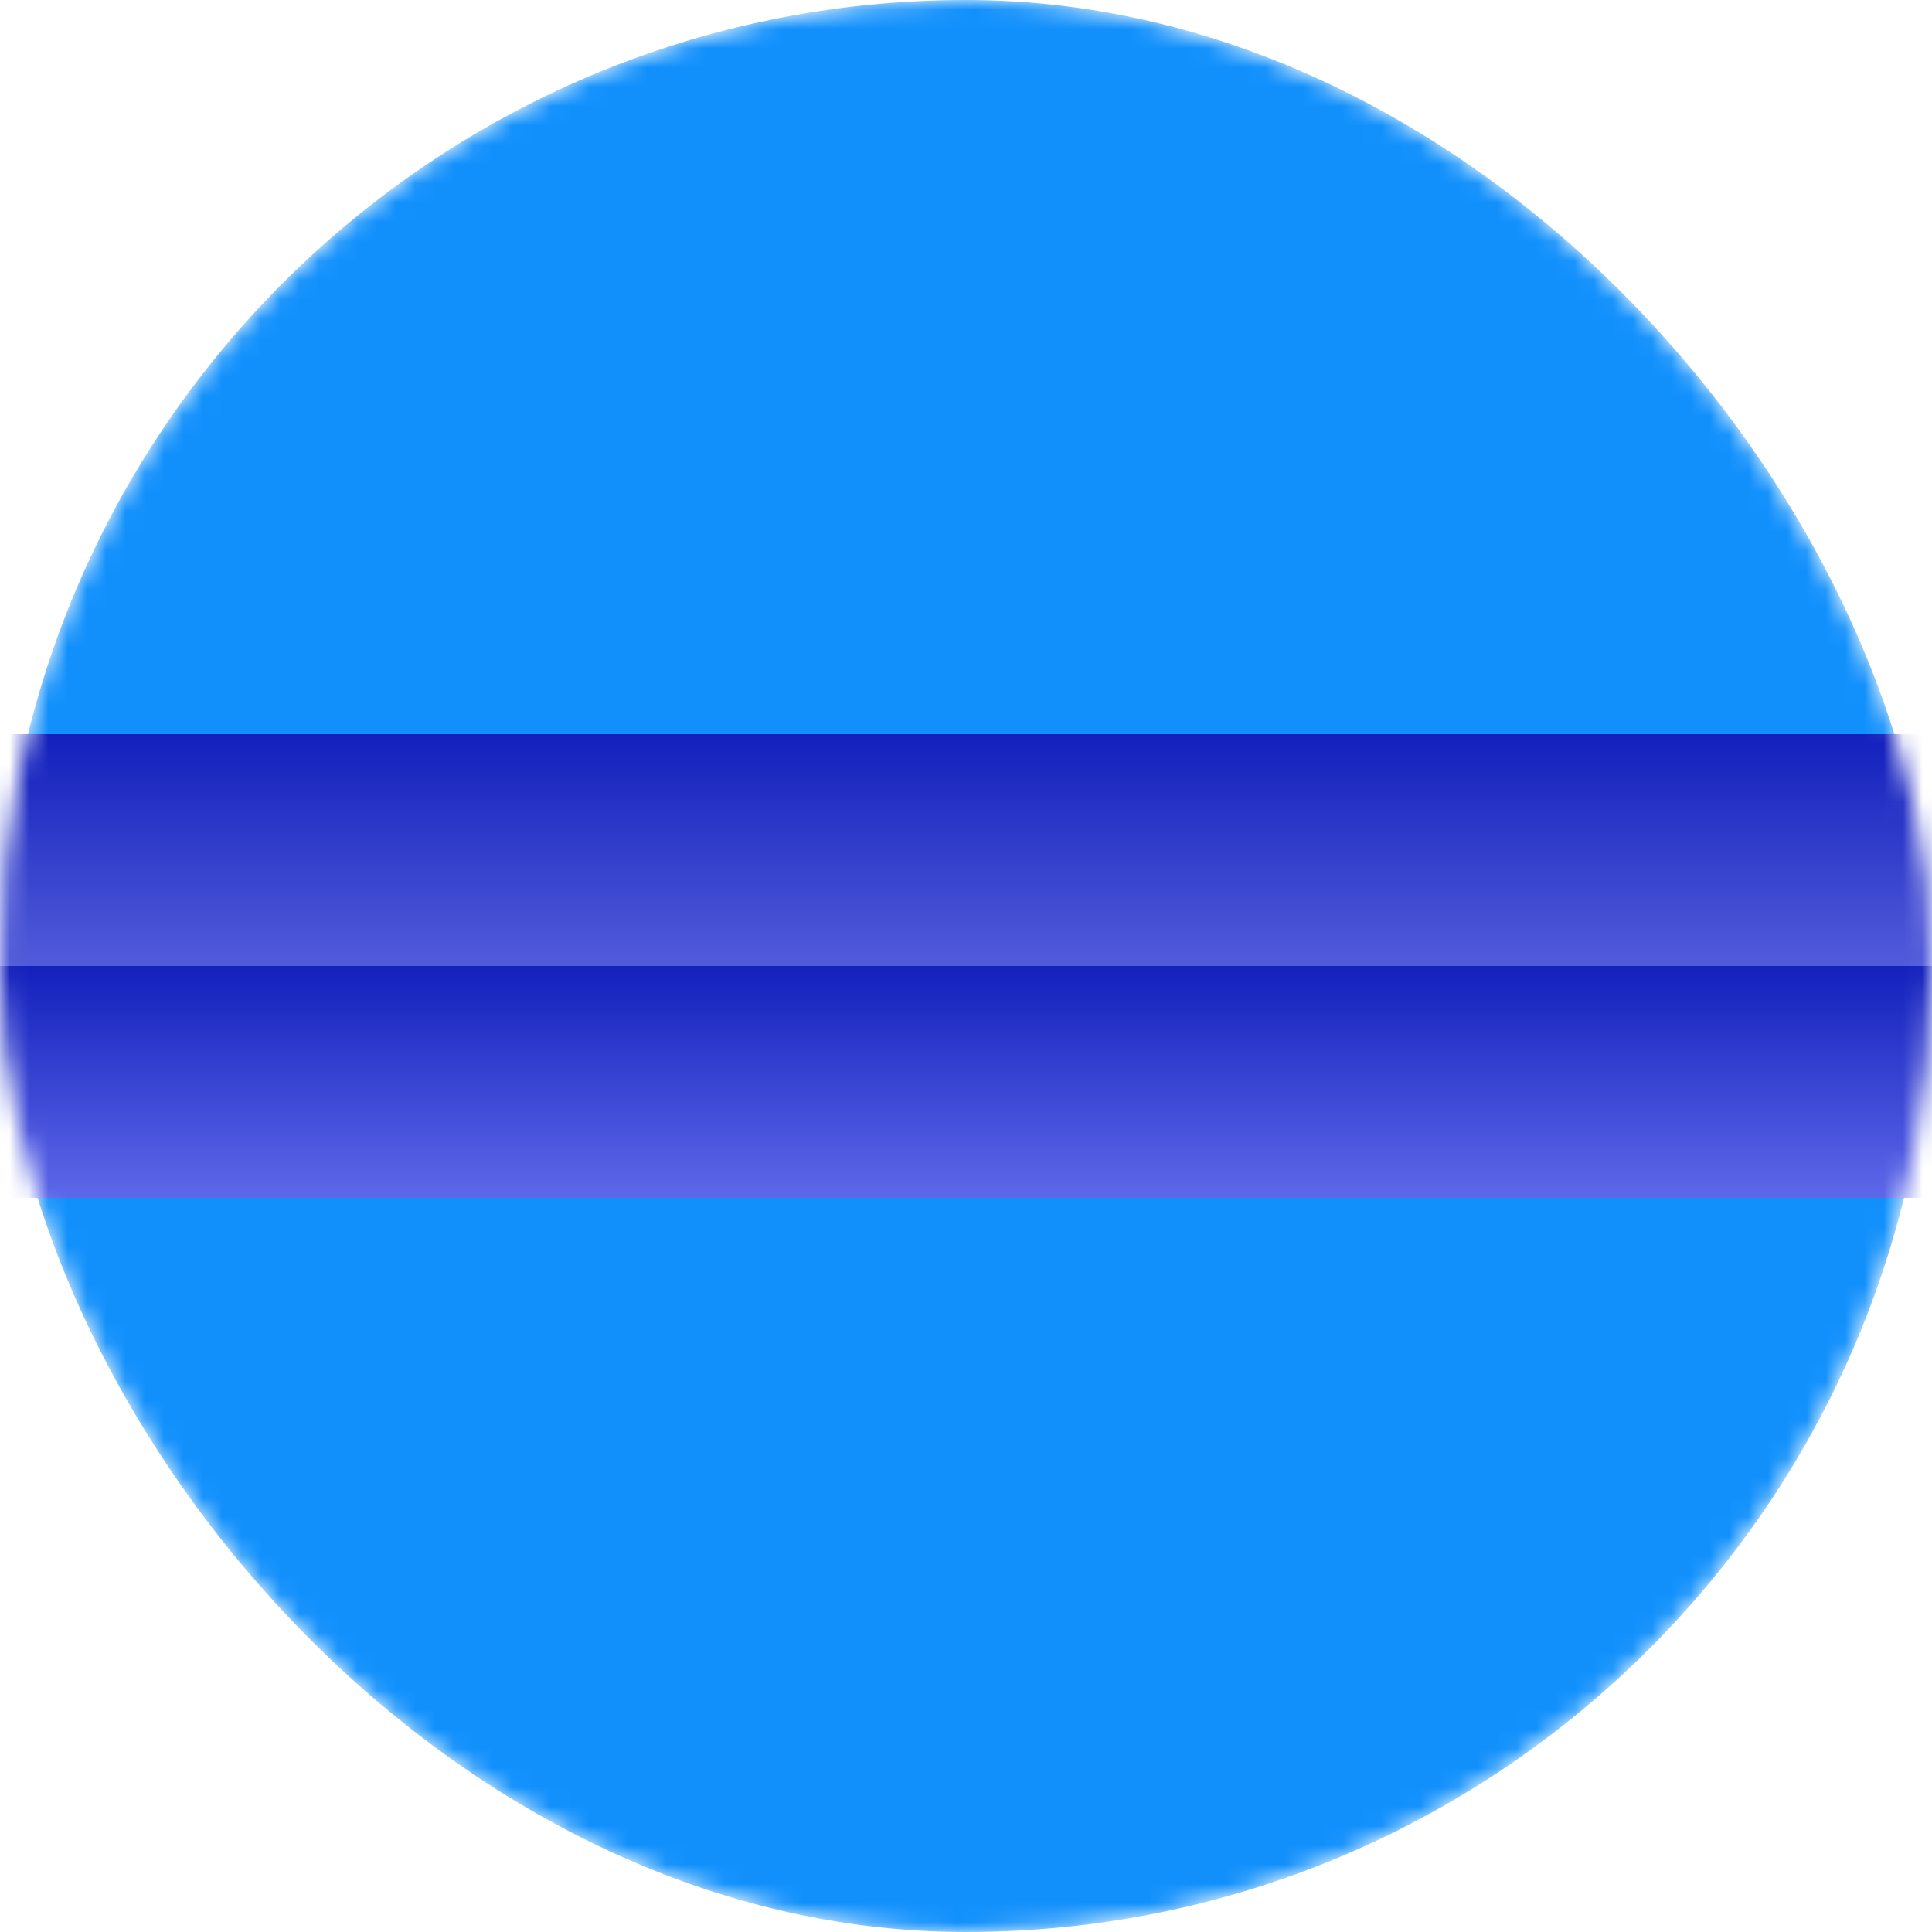 <svg width="100" height="100" viewBox="0 0 100 100" fill="none" xmlns="http://www.w3.org/2000/svg">
<mask id="mask0_4931_75127" style="mask-type:alpha" maskUnits="userSpaceOnUse" x="0" y="0" width="100" height="100">
<rect width="100" height="100" rx="50" fill="#1190FC"/>
</mask>
<g mask="url(#mask0_4931_75127)">
<rect width="100" height="100" rx="50" fill="#1190FC"/>
<rect y="38" width="100" height="12" fill="url(#paint0_linear_4931_75127)"/>
<rect y="50" width="100" height="12" fill="url(#paint1_linear_4931_75127)"/>
</g>
<defs>
<linearGradient id="paint0_linear_4931_75127" x1="50" y1="38" x2="50" y2="50" gradientUnits="userSpaceOnUse">
<stop stop-color="#1320BC"/>
<stop offset="1" stop-color="#515BDA"/>
</linearGradient>
<linearGradient id="paint1_linear_4931_75127" x1="50" y1="50" x2="50" y2="62" gradientUnits="userSpaceOnUse">
<stop stop-color="#1320BC"/>
<stop offset="1" stop-color="#5D68E9"/>
</linearGradient>
</defs>
</svg>
